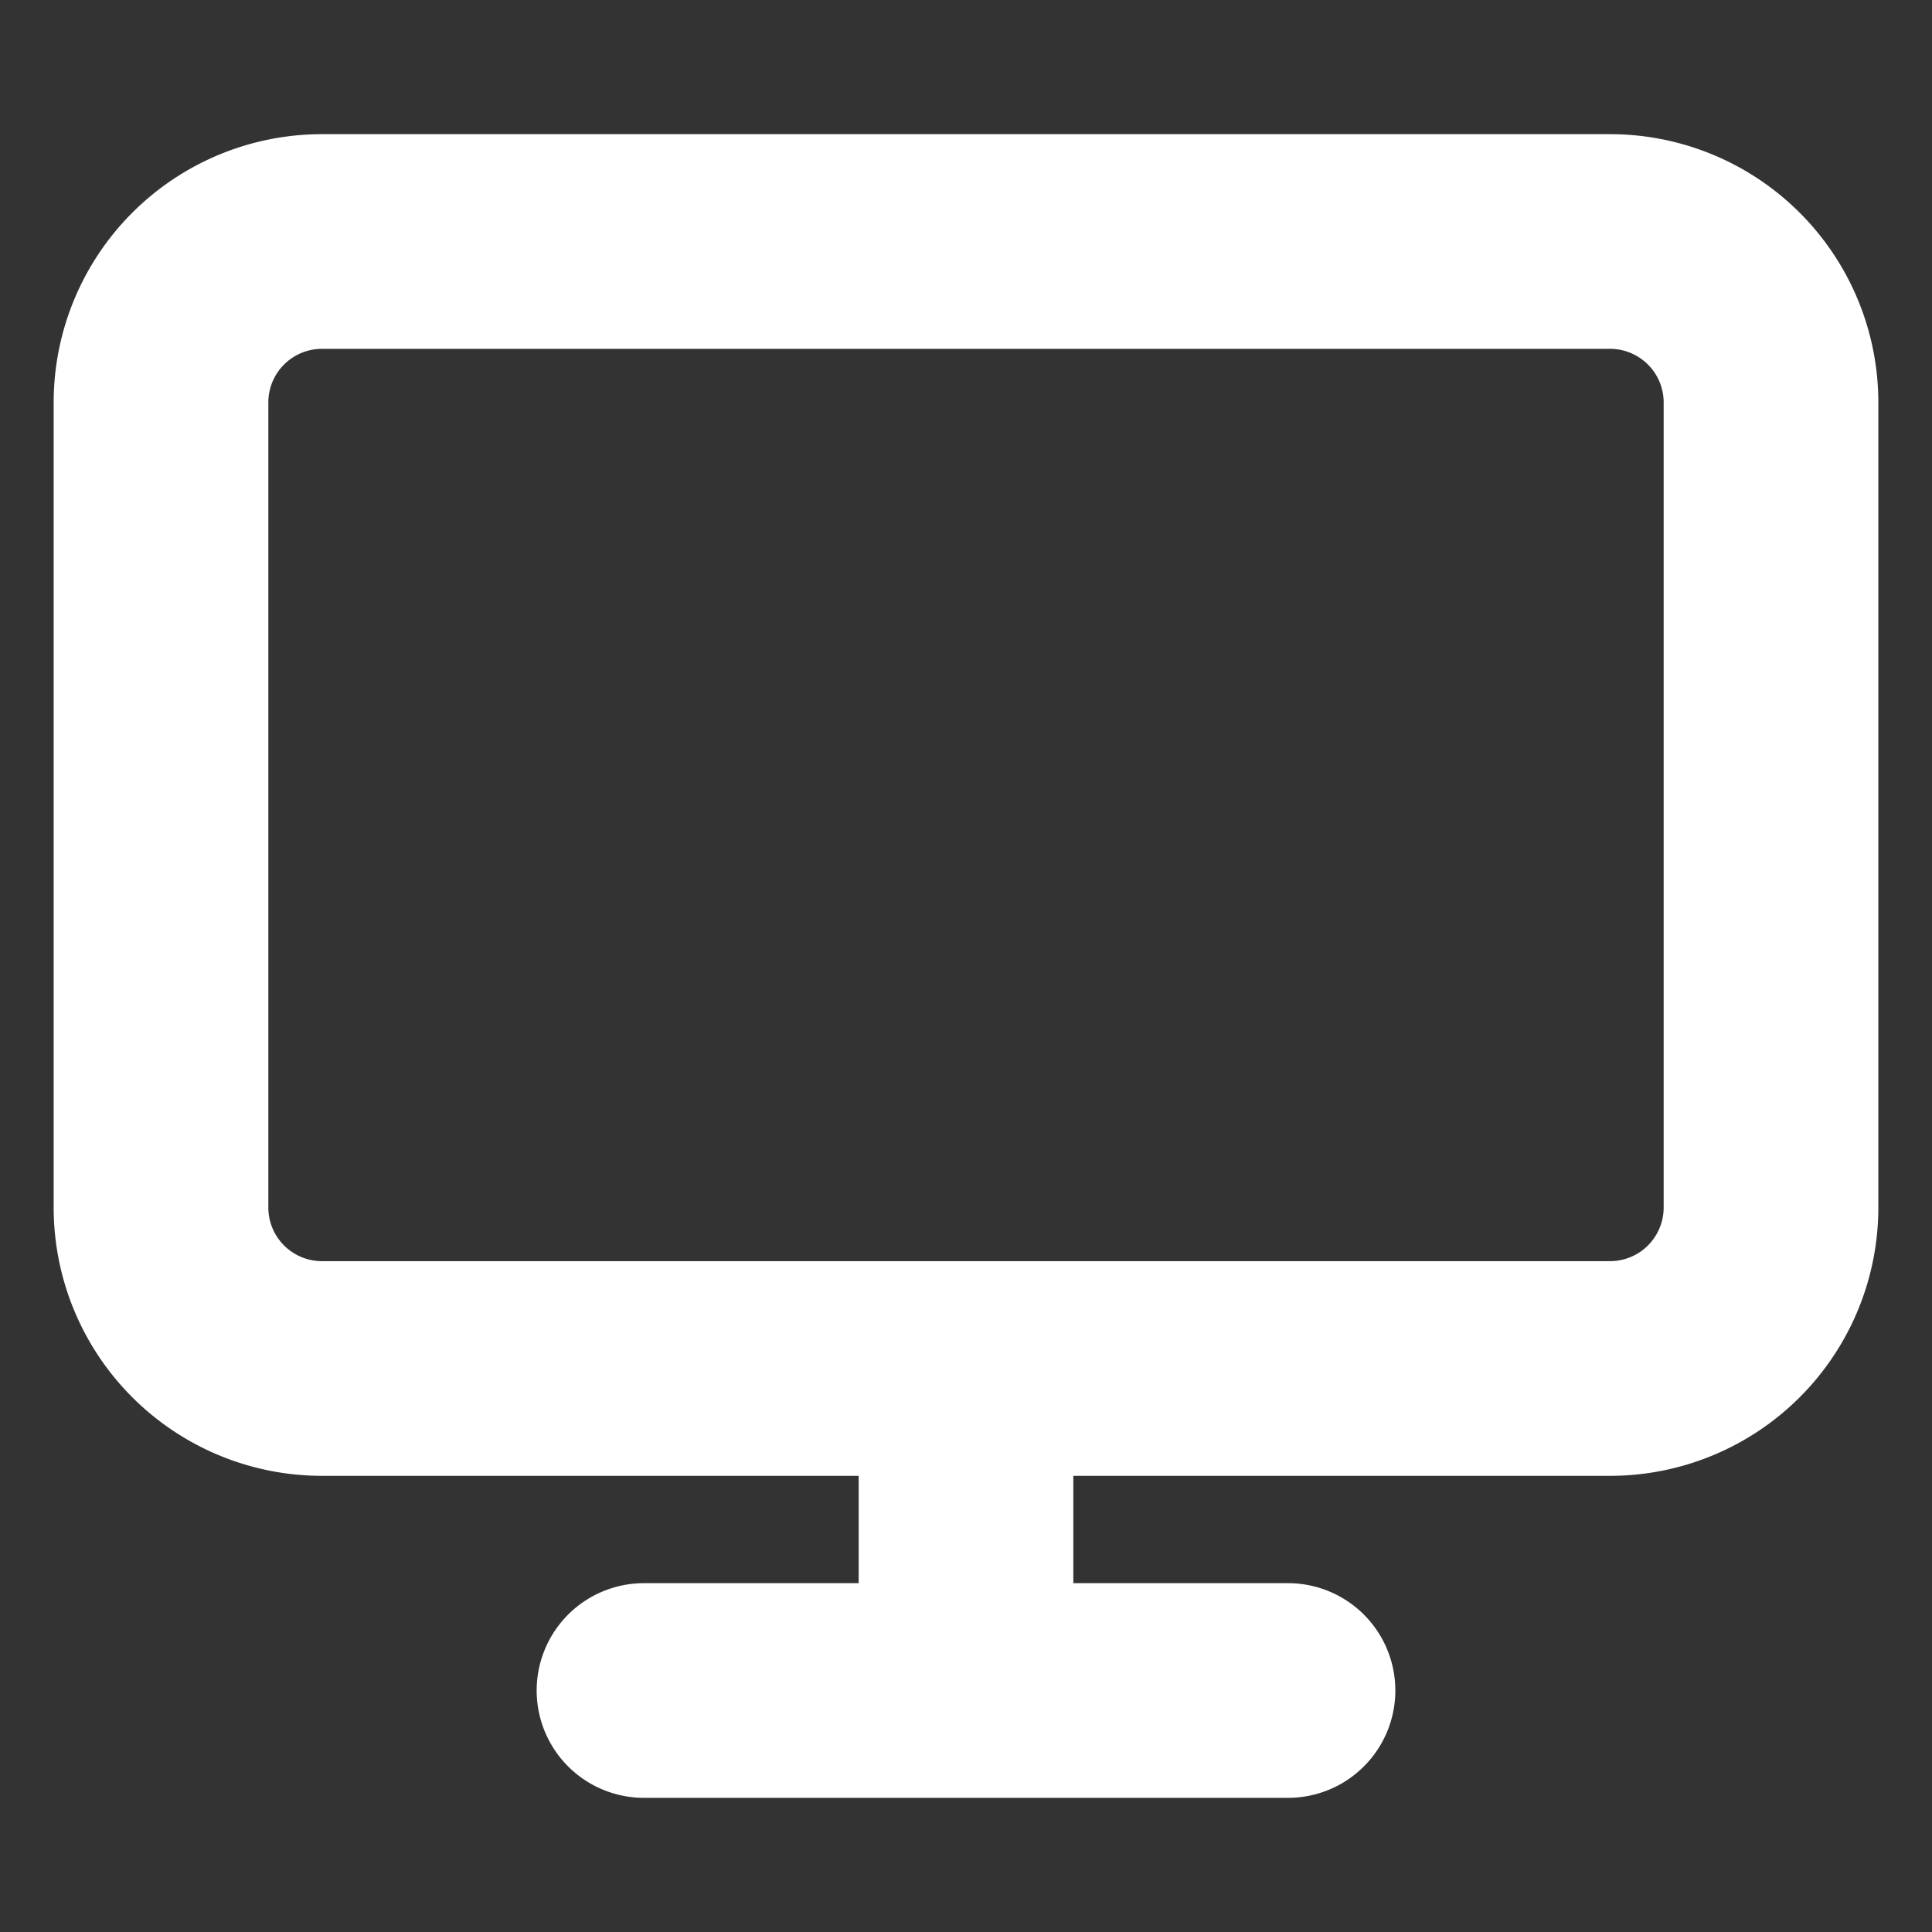 <?xml version="1.0" encoding="UTF-8"?>
<svg fill="none" font-size="36px" style="height:36px;width:36px" viewBox="0 0 18 18" xmlns="http://www.w3.org/2000/svg">
<rect x="0" y="0" width="18" height="18" fill="#333333" stroke="none"/>
<path d="M6 15.75h6m-3-3v3M3 2.25h12a1.5 1.5 0 0 1 1.5 1.5v7.5a1.5 1.5 0 0 1-1.5 1.5H3a1.5 1.5 0 0 1-1.5-1.5v-7.5A1.5 1.5 0 0 1 3 2.25z" stroke="white" stroke-linecap="round" stroke-linejoin="round" stroke-width="2"/>
</svg>

